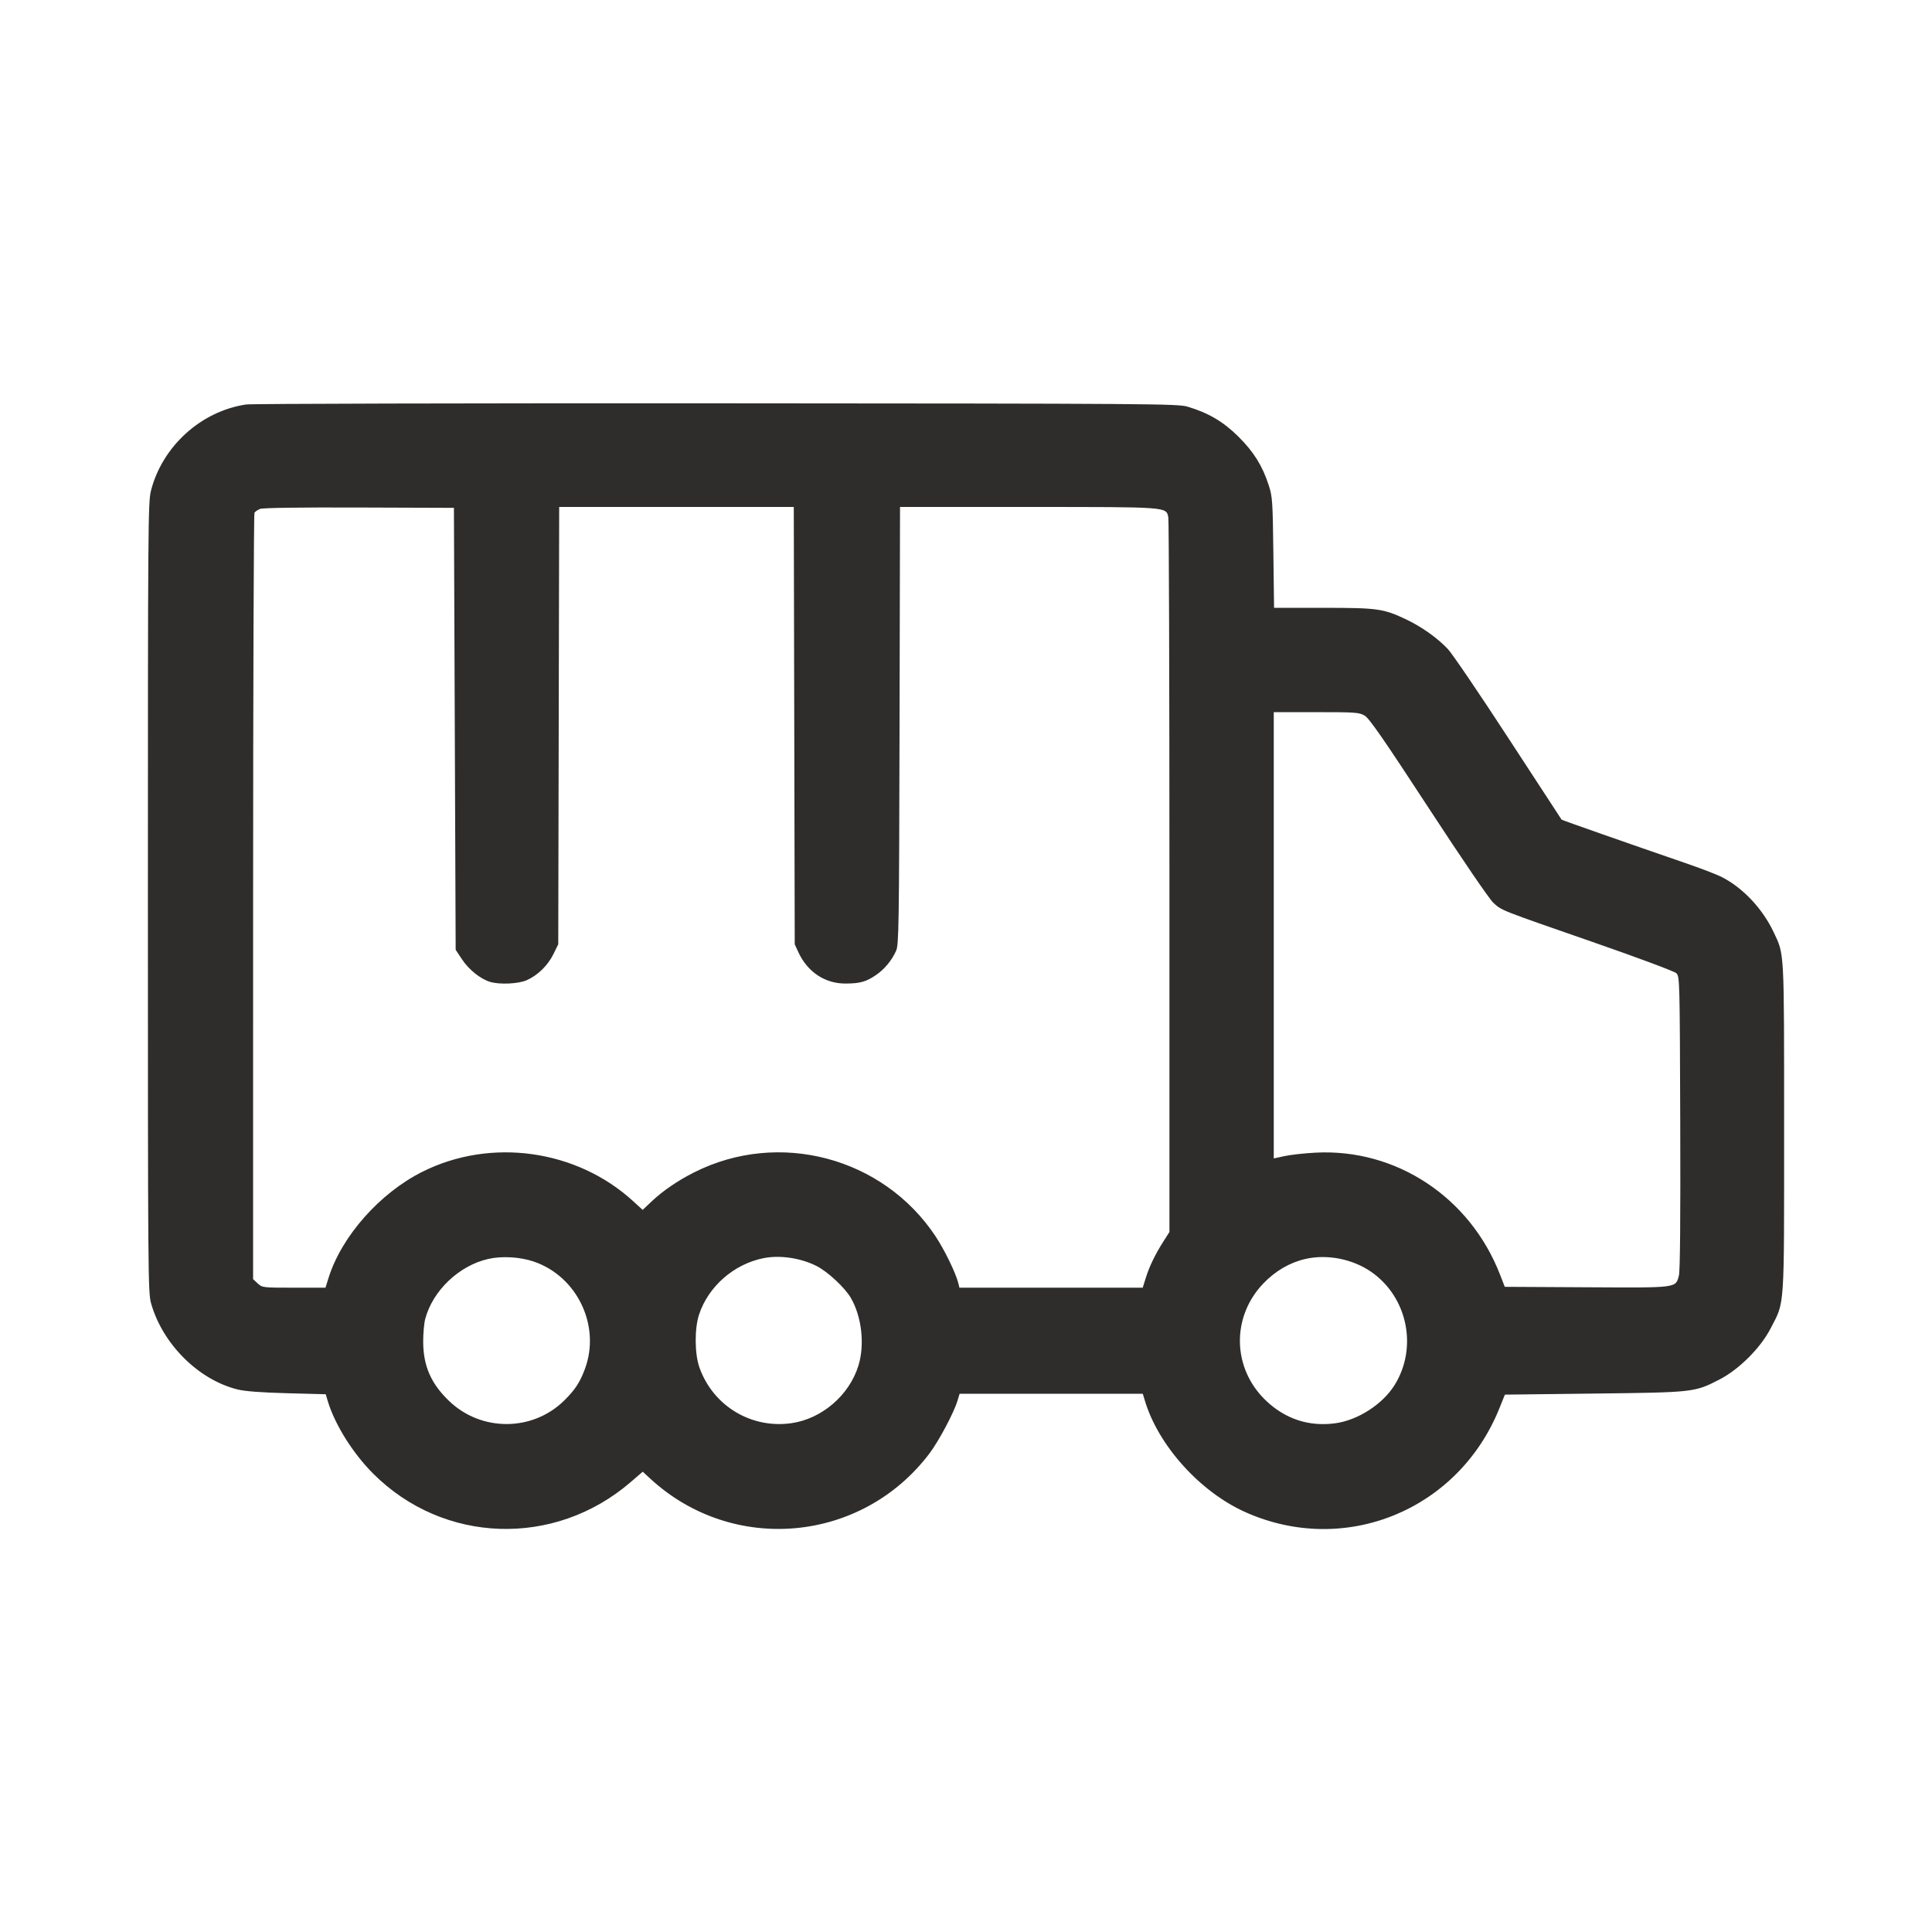 <svg width="100" height="100" viewBox="0 0 100 100" fill="none" xmlns="http://www.w3.org/2000/svg">
<path fill-rule="evenodd" clip-rule="evenodd" d="M12.738 20.936C10.407 21.282 8.404 23.096 7.814 25.397C7.664 25.98 7.655 27.218 7.655 46.446C7.655 65.997 7.662 66.901 7.82 67.461C8.416 69.57 10.275 71.42 12.3 71.919C12.688 72.014 13.522 72.078 14.867 72.113L16.859 72.166L16.963 72.513C17.327 73.727 18.26 75.22 19.316 76.275C22.956 79.916 28.7 80.107 32.638 76.718L33.268 76.175L33.66 76.537C37.926 80.469 44.597 79.868 48.104 75.237C48.591 74.594 49.375 73.119 49.561 72.499L49.669 72.141H54.41H59.151L59.259 72.5C59.954 74.819 62.108 77.211 64.447 78.262C69.594 80.574 75.473 78.181 77.603 72.906L77.893 72.186L82.509 72.131C87.693 72.07 87.713 72.067 89.005 71.4C90.015 70.878 91.126 69.769 91.643 68.766C92.387 67.323 92.345 67.95 92.345 58.371C92.345 49.062 92.365 49.436 91.801 48.243C91.226 47.026 90.204 45.944 89.103 45.387C88.855 45.261 88.004 44.936 87.213 44.664C84.228 43.637 80.852 42.453 80.828 42.425C80.815 42.409 79.577 40.513 78.077 38.211C76.578 35.909 75.165 33.83 74.938 33.59C74.386 33.008 73.575 32.435 72.762 32.051C71.595 31.501 71.306 31.461 68.484 31.461H65.945L65.909 28.603C65.876 25.93 65.86 25.705 65.669 25.116C65.339 24.101 64.891 23.384 64.094 22.594C63.319 21.826 62.552 21.374 61.475 21.051C60.962 20.897 59.767 20.889 37.085 20.875C23.968 20.868 13.011 20.895 12.738 20.936ZM13.463 26.341C13.34 26.39 13.209 26.479 13.171 26.538C13.134 26.597 13.102 35.548 13.101 46.428L13.1 66.209L13.338 66.43C13.573 66.648 13.601 66.651 15.212 66.651H16.847L17.009 66.133C17.684 63.983 19.667 61.745 21.875 60.644C25.417 58.877 29.844 59.497 32.768 62.169L33.264 62.623L33.735 62.179C34.318 61.63 35.086 61.105 35.935 60.678C40.32 58.472 45.704 59.898 48.419 63.984C48.885 64.686 49.468 65.882 49.598 66.403L49.66 66.651H54.403H59.147L59.309 66.133C59.497 65.534 59.799 64.913 60.227 64.242L60.53 63.767V45.42C60.53 35.33 60.504 26.942 60.472 26.782C60.361 26.229 60.522 26.241 53.2 26.241H46.585L46.56 37.558C46.537 47.982 46.523 48.903 46.382 49.213C46.154 49.718 45.786 50.161 45.345 50.465C44.832 50.818 44.511 50.907 43.755 50.908C42.699 50.91 41.798 50.31 41.327 49.292L41.135 48.876L41.111 37.558L41.086 26.241H35.015H28.943L28.919 37.558L28.895 48.876L28.645 49.385C28.358 49.97 27.832 50.484 27.263 50.735C26.831 50.926 25.867 50.971 25.367 50.822C24.876 50.676 24.267 50.189 23.919 49.664L23.585 49.161L23.54 37.724L23.495 26.286L18.59 26.269C15.518 26.258 13.602 26.285 13.463 26.341ZM65.93 48.411V59.96L66.493 59.838C66.802 59.77 67.522 59.691 68.092 59.661C72.261 59.442 76.081 61.964 77.636 65.961L77.887 66.606L82.125 66.629C86.875 66.656 86.724 66.675 86.901 66.018C86.961 65.793 86.985 63.075 86.969 58.111C86.945 50.68 86.942 50.543 86.765 50.372C86.664 50.275 84.766 49.567 82.445 48.761C77.582 47.072 77.748 47.137 77.297 46.73C77.091 46.543 75.703 44.51 73.944 41.817C71.623 38.263 70.874 37.182 70.637 37.042C70.352 36.874 70.172 36.861 68.13 36.861H65.93V48.411ZM25.274 65.162C23.759 65.506 22.4 66.799 22.009 68.269C21.95 68.49 21.903 69.019 21.904 69.444C21.908 70.706 22.311 71.624 23.257 72.526C24.923 74.115 27.568 74.1 29.201 72.493C29.76 71.943 30.016 71.554 30.273 70.863C31.103 68.636 29.887 66.074 27.635 65.301C26.922 65.057 25.98 65.001 25.274 65.162ZM39.515 65.123C37.982 65.431 36.658 66.591 36.182 68.046C35.941 68.783 35.953 70.093 36.209 70.8C36.922 72.775 38.882 73.957 40.955 73.665C42.532 73.442 43.952 72.227 44.429 70.693C44.769 69.603 44.605 68.145 44.035 67.172C43.723 66.639 42.841 65.82 42.267 65.529C41.441 65.111 40.366 64.952 39.515 65.123ZM67.574 65.162C66.762 65.346 66.018 65.779 65.392 66.43C63.727 68.164 63.78 70.819 65.513 72.483C66.521 73.45 67.757 73.856 69.125 73.667C70.284 73.507 71.558 72.687 72.176 71.703C73.397 69.76 72.857 67.133 70.97 65.829C70.009 65.164 68.695 64.906 67.574 65.162Z" fill="#2E2D2B"/>
</svg>
